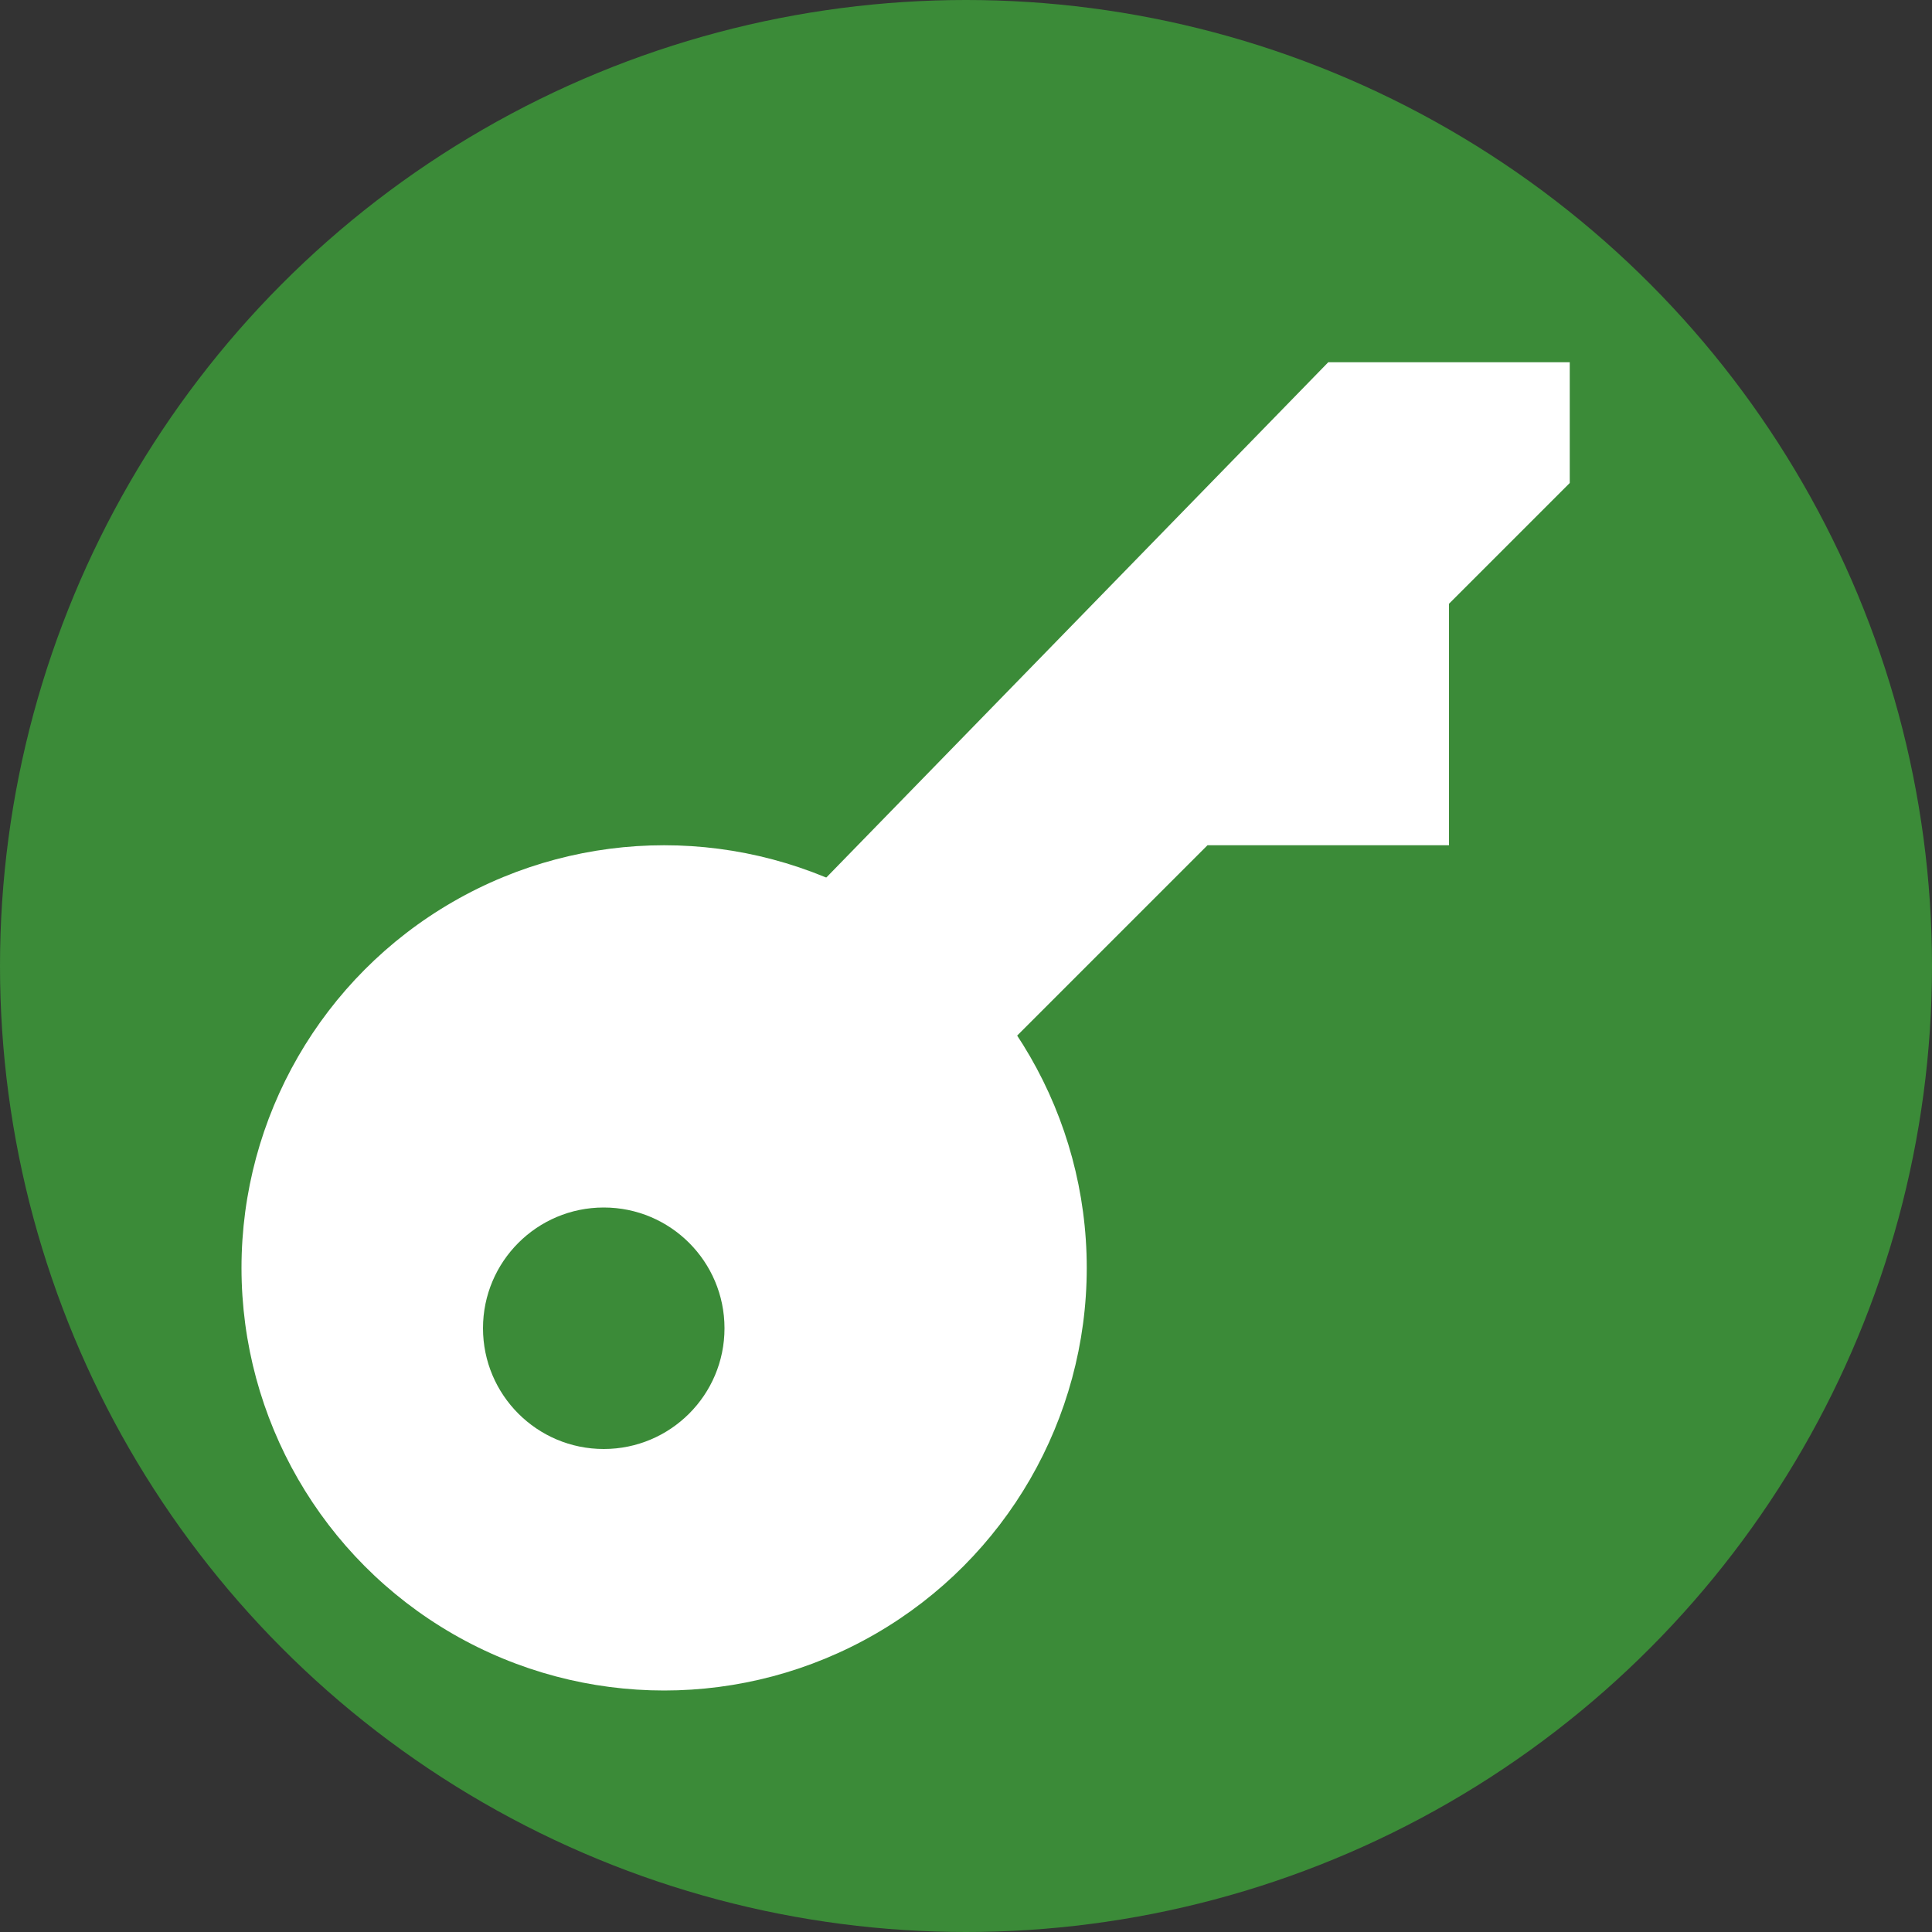 <svg xmlns="http://www.w3.org/2000/svg" width="16" height="16" version="1.1">
 <rect width="100%" height="100%" fill="#333333" stroke="none"/>
 <circle style="fill:#3b8b38" cx="8" cy="8" r="8"/>
 <circle style="fill:#ffffff" cx="5.5" cy="10.5" r="3.5"/>
 <circle style="fill:#3b8b38" cx="5" cy="11" r="1"/>
 <path style="fill:#ffffff" d="M 6,8.133 11,3 H 13 V 4 L 12,5 V 7 C 11.333,7 10.666,7 10,7 L 8,9 Z"/>
</svg>
